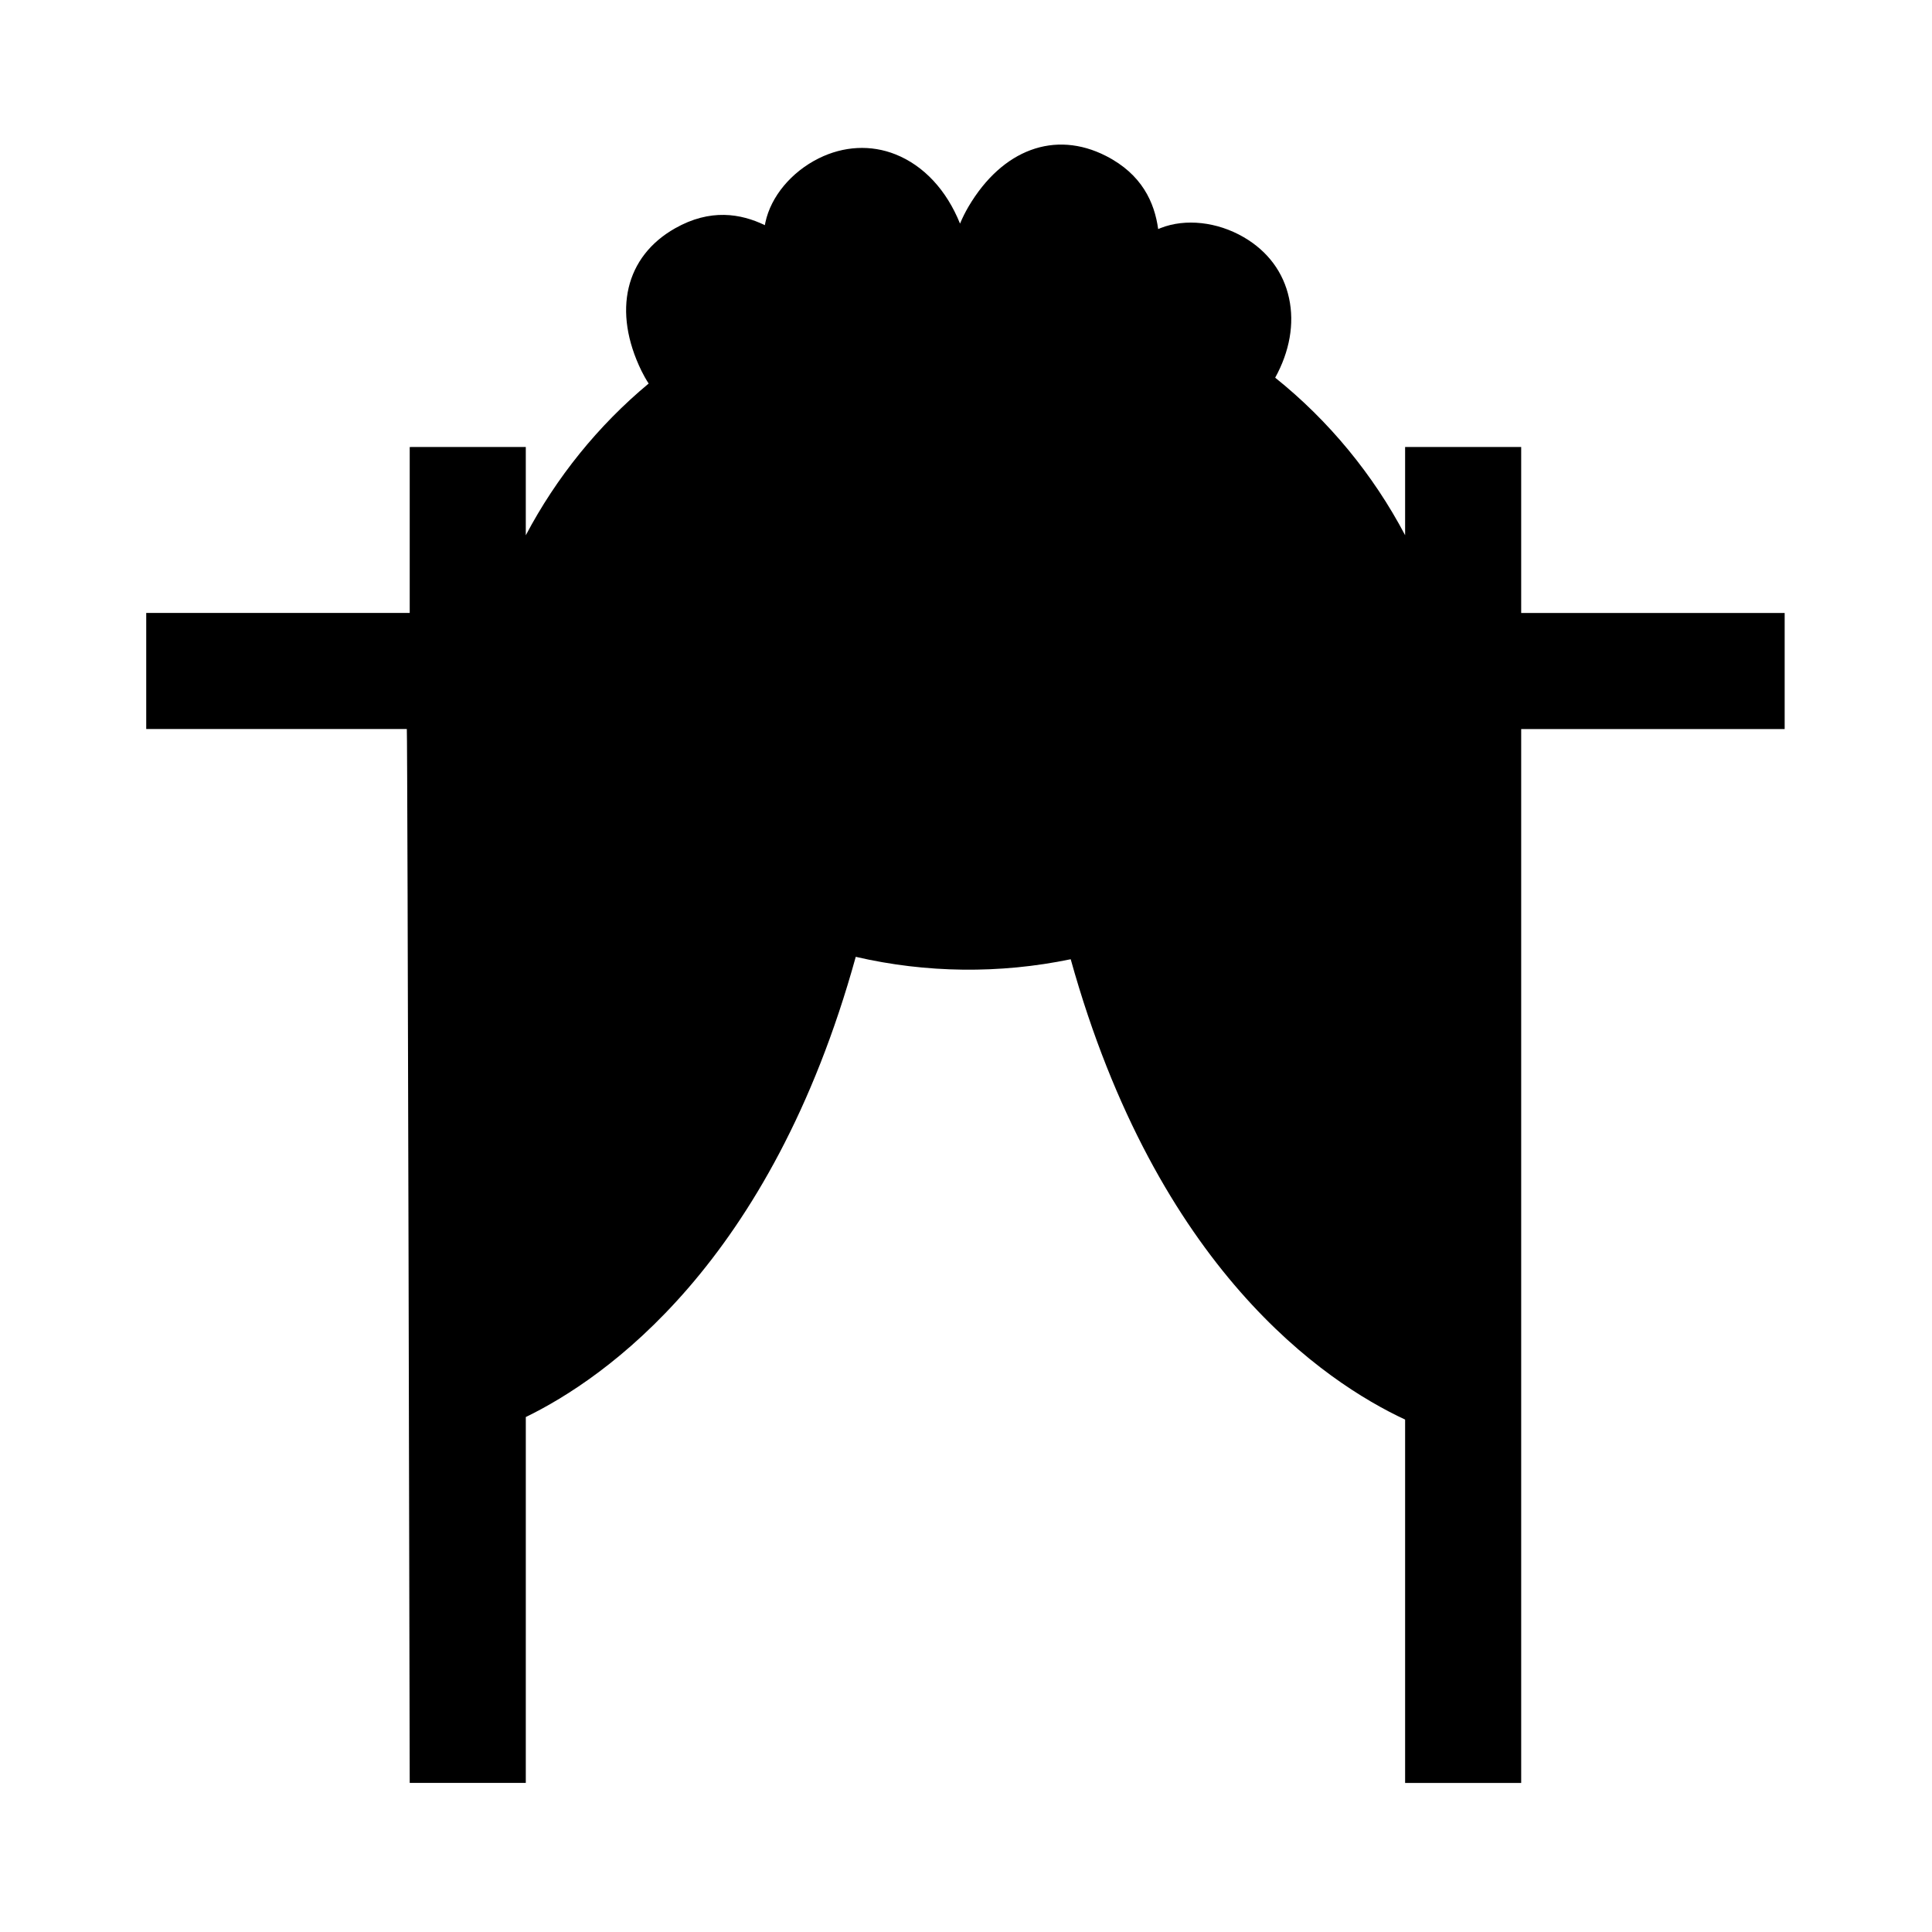 <?xml version="1.0" encoding="UTF-8"?>
<!-- Uploaded to: ICON Repo, www.svgrepo.com, Generator: ICON Repo Mixer Tools -->
<svg fill="#000000" width="800px" height="800px" version="1.1" viewBox="144 144 512 512" xmlns="http://www.w3.org/2000/svg">
 <path d="m547.13 306.43v-43.969h-30.762v23.371c-8.453-16.043-20.203-30.344-34.43-41.742 3.836-6.957 5.141-14.305 3.672-21.074-1.48-6.871-5.644-12.465-12.035-16.172-7.008-4.07-15.426-4.992-21.973-2.418-0.23 0.09-0.457 0.188-0.676 0.281-0.957-7.012-4.273-14.516-13.84-19.387-13.516-6.883-27.461-1.742-36.414 13.426-0.855 1.461-1.613 2.969-2.254 4.516-3.57-8.871-9.598-15.359-17.086-18.348-6.519-2.602-13.75-2.231-20.344 1.043-7.266 3.606-12.688 10.117-14.152 16.984-0.055 0.246-0.102 0.492-0.137 0.73-6.383-3.074-14.469-4.453-23.801 0.836-13.203 7.473-16.621 21.941-8.902 37.777 0.559 1.137 1.188 2.258 1.906 3.359-13.383 11.129-24.48 24.895-32.562 40.215v-23.398l-30.762 0.004v43.969l-69.828-0.004v30.762h69.062c0.203 1.02 0.766 279.3 0.766 279.3h30.762l0.004-96.961c20.992-10.211 64.945-40.621 87.438-121.96 18.652 4.316 38.133 4.543 56.965 0.641 22.902 82.195 67.359 112.09 88.621 121.99v96.305h30.762v-279.3h69.824v-30.762h-69.824z"/>
</svg>